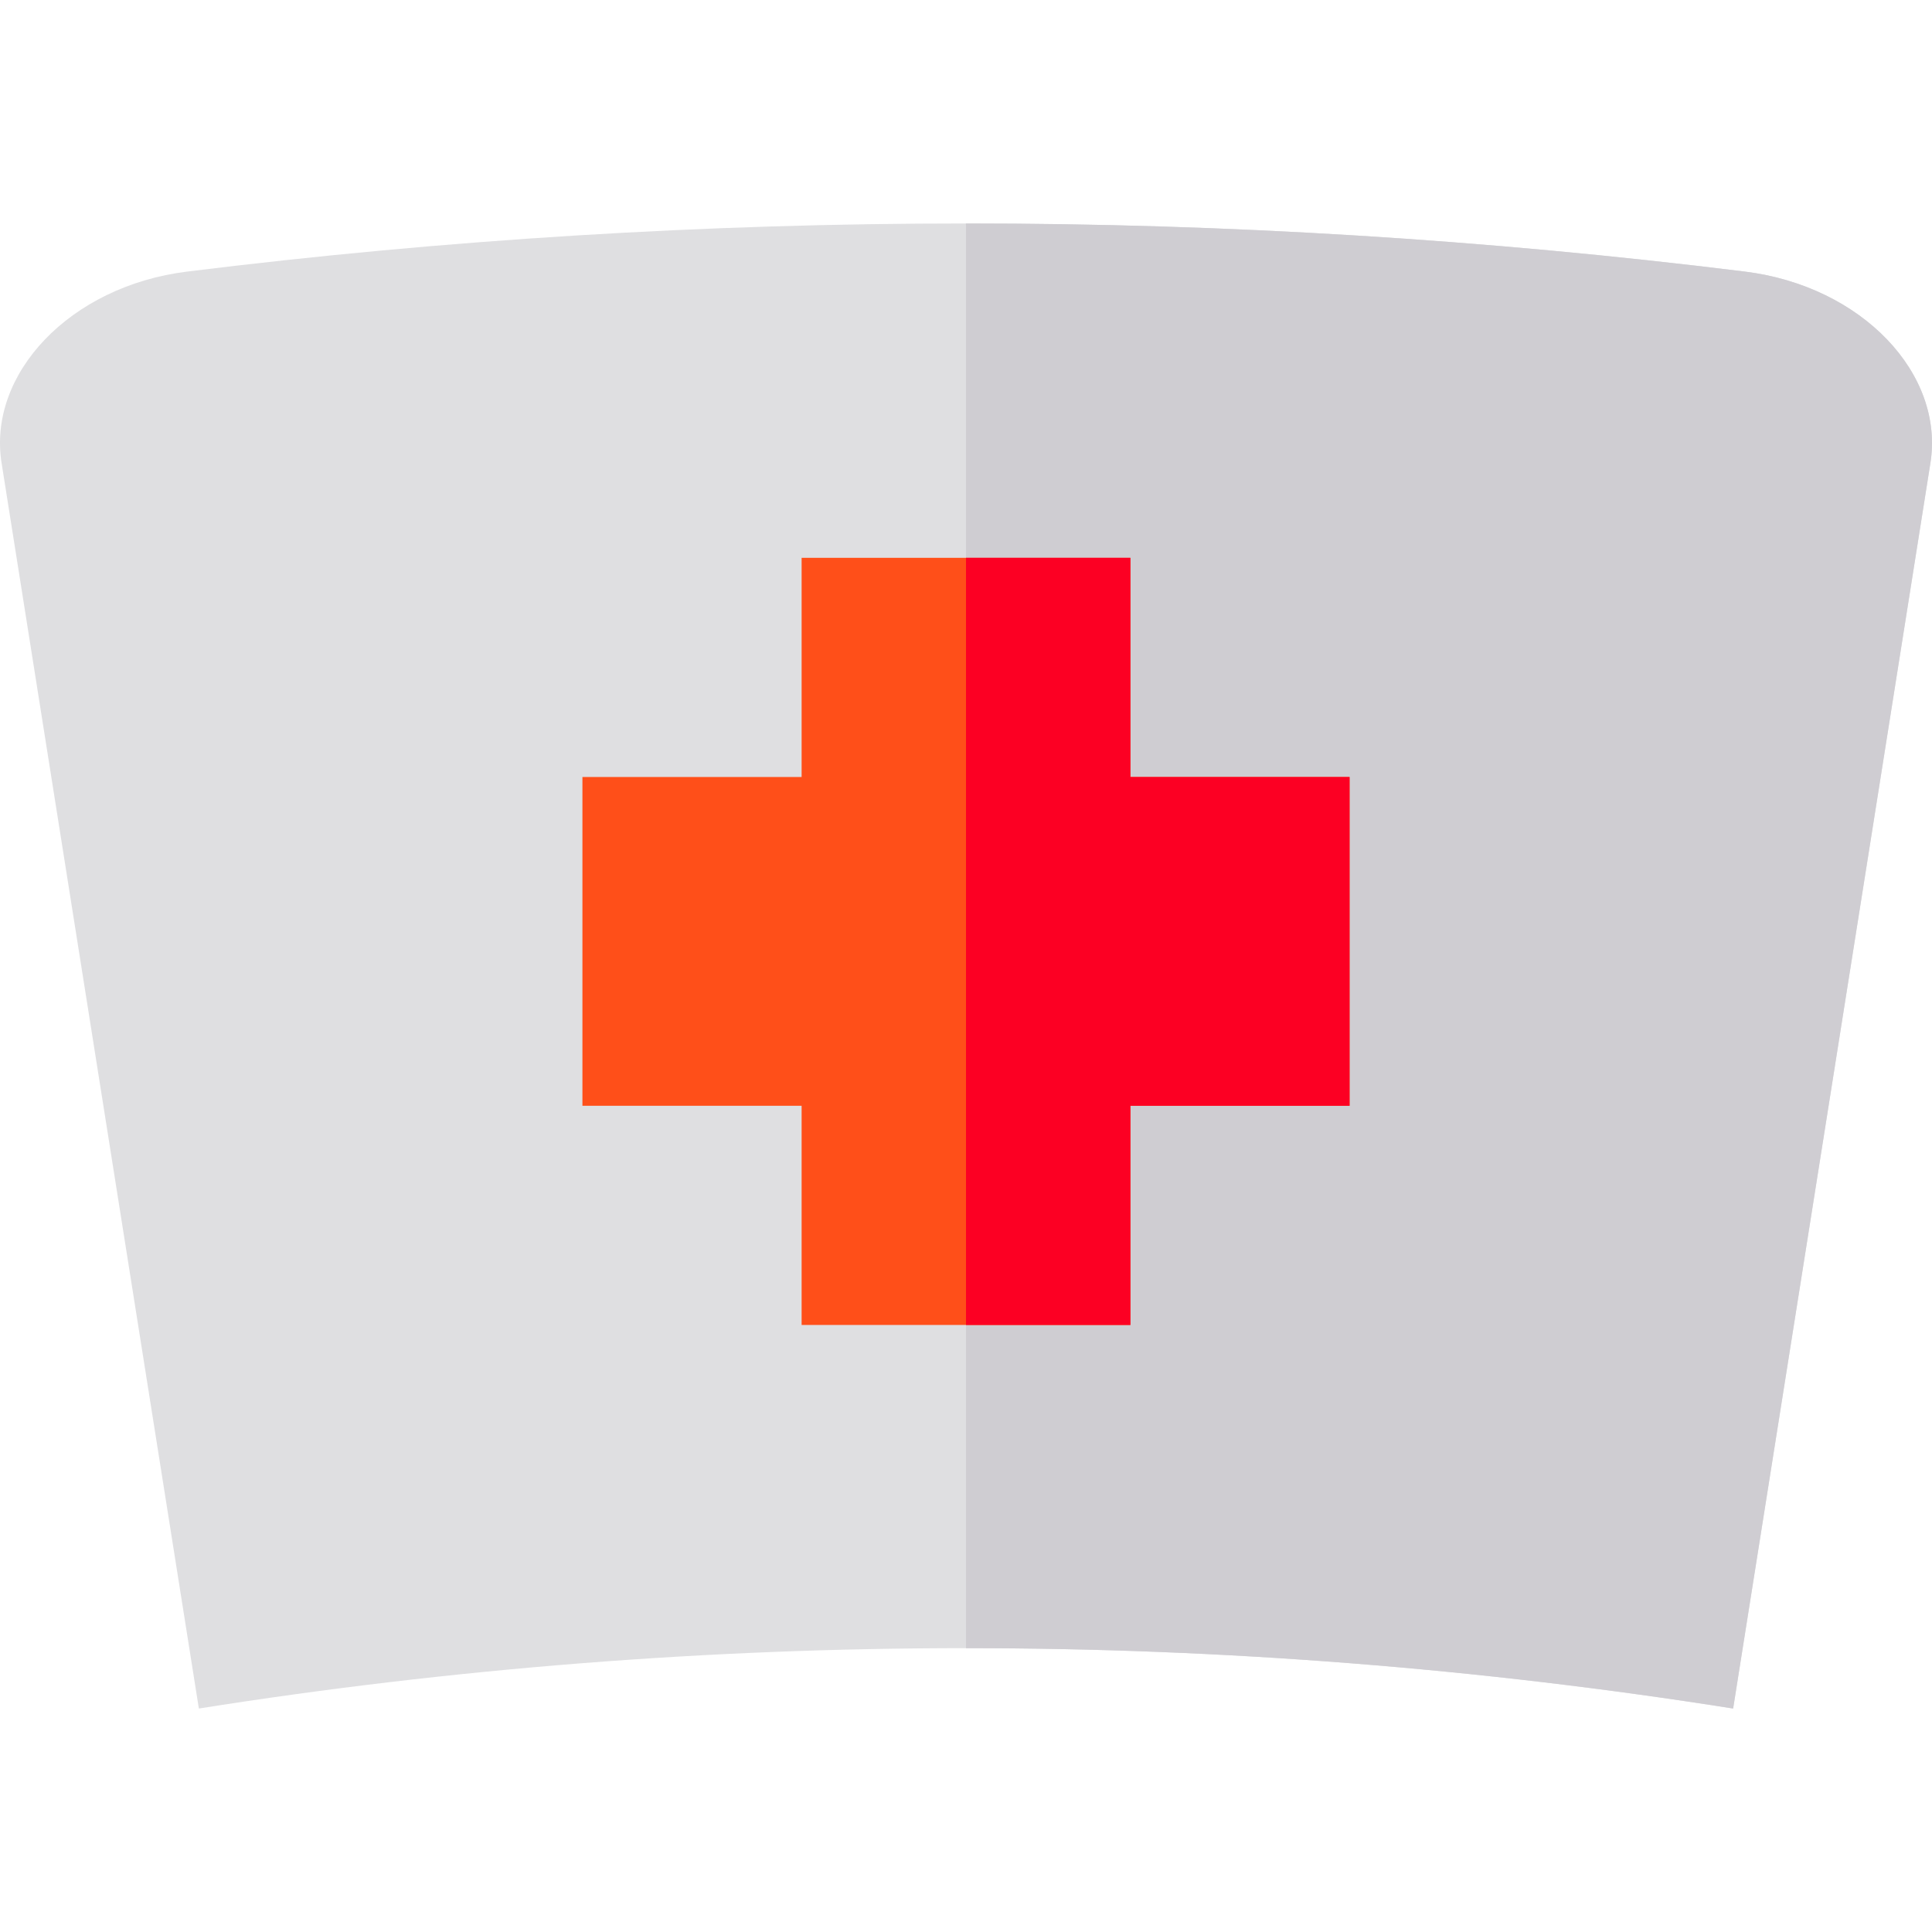<?xml version="1.0" encoding="iso-8859-1"?>
<!-- Uploaded to: SVG Repo, www.svgrepo.com, Generator: SVG Repo Mixer Tools -->
<svg height="800px" width="800px" version="1.1" id="Layer_1" xmlns="http://www.w3.org/2000/svg" xmlns:xlink="http://www.w3.org/1999/xlink" 
	 viewBox="0 0 512 512" xml:space="preserve">
<path style="fill:#DFDFE1;" d="M462.386,71.968c-137.065-16.997-275.709-16.996-412.774,0c-31.121,3.845-53.074,27.207-49.161,50.93
	C17.867,232.857,35.284,342.817,52.7,452.778c134.694-21.332,271.907-21.332,406.6,0c17.416-109.961,34.833-219.921,52.248-329.881
	C515.462,99.171,493.508,75.815,462.386,71.968z"/>
<path style="fill:#CFCDD2;" d="M462.386,71.968C393.853,63.468,324.926,59.221,256,59.221V436.78c67.976,0,135.953,5.332,203.3,16
	c17.416-109.961,34.833-219.921,52.248-329.881C515.462,99.171,493.508,75.815,462.386,71.968z"/>
<polygon style="fill:#FF4F19;" points="357.65,205.914 299.564,205.914 299.564,147.828 212.436,147.828 212.436,205.914 
	154.35,205.914 154.35,293.042 212.436,293.042 212.436,351.128 299.564,351.128 299.564,293.042 357.65,293.042 "/>
<polygon style="fill:#FC0023;" points="299.564,205.914 299.564,147.828 256,147.828 256,351.128 299.564,351.128 299.564,293.042 
	357.65,293.042 357.65,205.914 "/>
</svg>